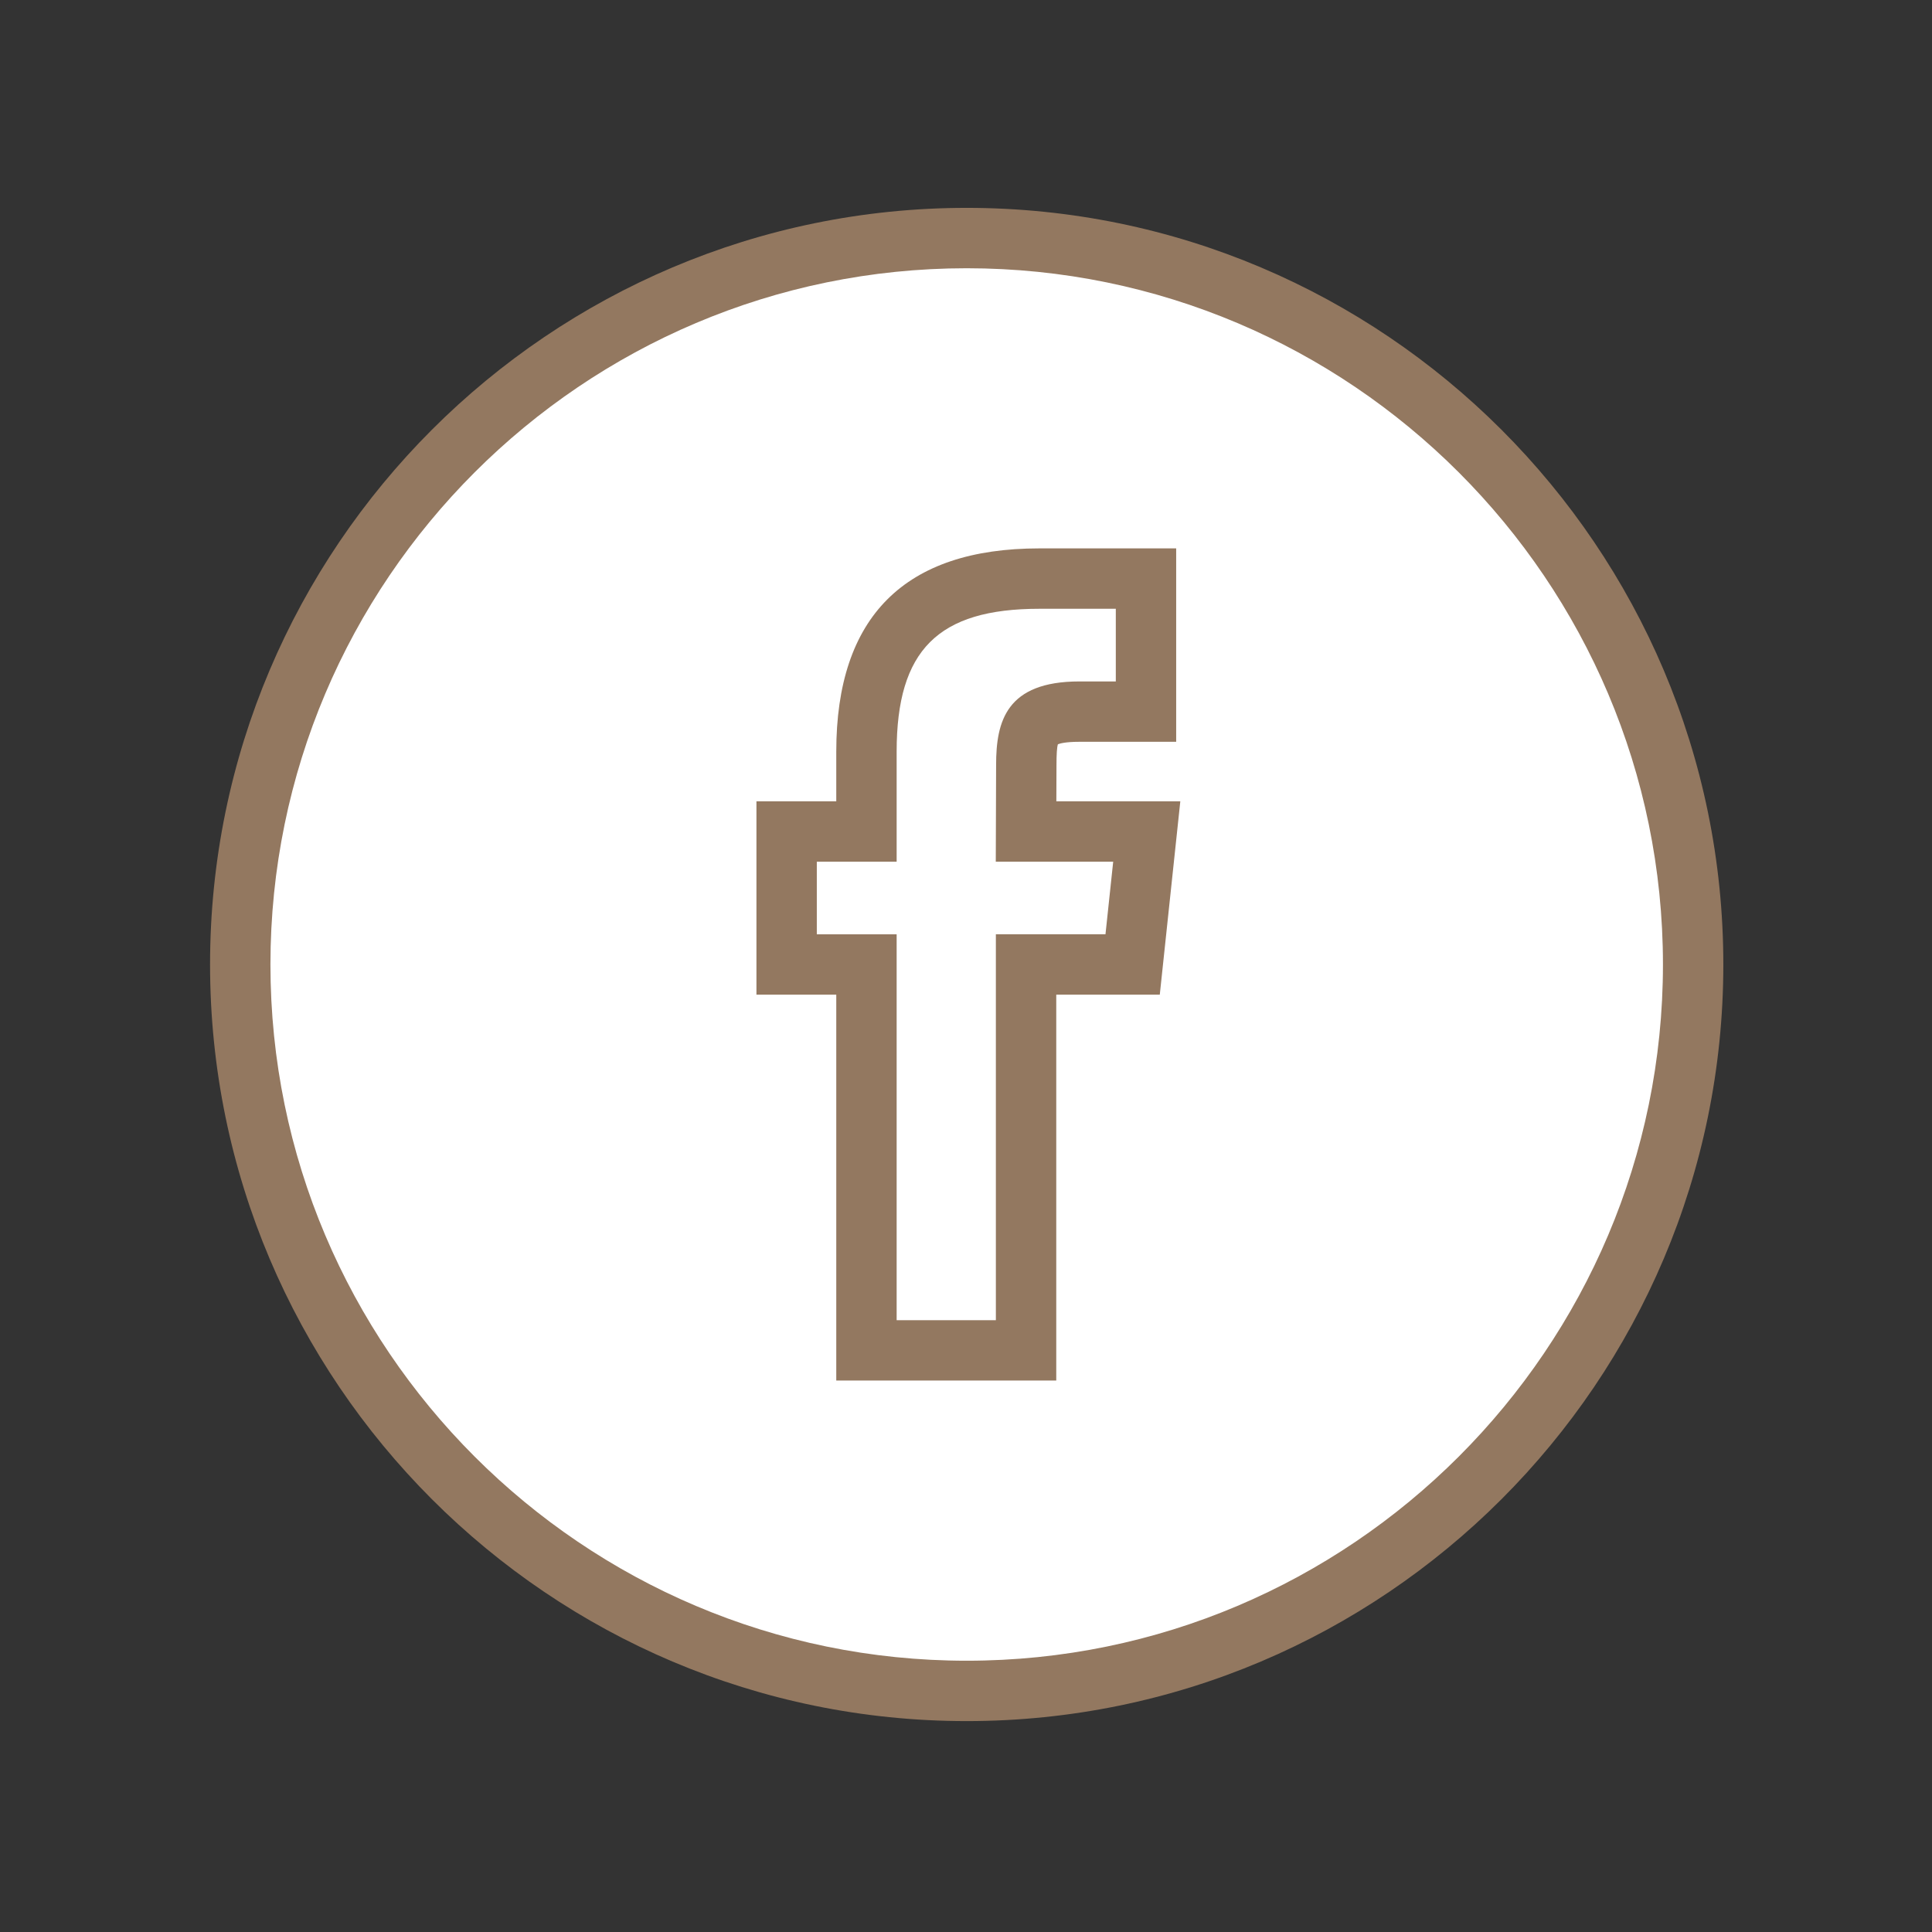 <?xml version="1.0" encoding="UTF-8" standalone="no"?>
<svg
   xmlns:dc="http://purl.org/dc/elements/1.1/"
   xmlns:cc="http://creativecommons.org/ns#"
   xmlns:rdf="http://www.w3.org/1999/02/22-rdf-syntax-ns#"
   xmlns:svg="http://www.w3.org/2000/svg"
   xmlns="http://www.w3.org/2000/svg"
   xmlns:sodipodi="http://sodipodi.sourceforge.net/DTD/sodipodi-0.dtd"
   xmlns:inkscape="http://www.inkscape.org/namespaces/inkscape"
   enable-background="new 0 0 128 128"
   height="128px"
   id="Layer_1"
   version="1.1"
   viewBox="0 0 128 128"
   width="128px"
   xml:space="preserve"
   sodipodi:docname="facebook.svg"
   inkscape:version="0.92.4 (5da689c313, 2019-01-14)"><rect x="0" y="0" width="128" height="128" fill="#333333" stroke="none"/><defs
     id="defs869"><clipPath
       clipPathUnits="userSpaceOnUse"
       id="clipPath1510"><rect
         style="opacity:1;fill:#000000;fill-opacity:0;stroke:none;stroke-width:36.283;stroke-miterlimit:4;stroke-dasharray:none;stroke-opacity:1"
         id="rect1512"
         width="120.7"
         height="110.641"
         x="3.731"
         y="6.651" /></clipPath></defs><sodipodi:namedview
     pagecolor="#ffffff"
     bordercolor="#666666"
     borderopacity="1"
     objecttolerance="10"
     gridtolerance="10"
     guidetolerance="10"
     inkscape:pageopacity="0"
     inkscape:pageshadow="2"
     inkscape:window-width="1920"
     inkscape:window-height="986"
     id="namedview867"
     showgrid="false"
     inkscape:zoom="6.1640625"
     inkscape:cx="64"
     inkscape:cy="64"
     inkscape:window-x="-11"
     inkscape:window-y="-11"
     inkscape:window-maximized="1"
     inkscape:current-layer="layer2" /><g
     inkscape:groupmode="layer"
     id="layer2"
     inkscape:label="Layer 1"
     style="display:inline"><path
       style="opacity:1;fill:#ffffff;fill-opacity:1;stroke:none;stroke-width:80.391;stroke-miterlimit:4;stroke-dasharray:none;stroke-opacity:1"
       id="path1536"
       sodipodi:type="arc"
       sodipodi:cx="64.074478"
       sodipodi:cy="63.610596"
       sodipodi:rx="46.553562"
       sodipodi:ry="46.900841"
       sodipodi:start="0"
       sodipodi:end="6.2813527"
       sodipodi:open="true"
       d="M 110.628,63.611 A 46.554,46.901 0 0 1 64.096,110.511 46.554,46.901 0 0 1 17.521,63.654 46.554,46.901 0 0 1 64.01,16.71 46.554,46.901 0 0 1 110.628,63.525" /></g><g
     inkscape:groupmode="layer"
     id="layer3"
     inkscape:label="Layer 2"
     style="display:inline"><g
       id="g862"
       style="fill:#937860;fill-opacity:1"
       clip-path="url(#clipPath1510)"><path
         d="m 64.046,114.027 c -27.642,0 -50.129,-22.486 -50.129,-50.128 0,-27.64 22.487,-50.127 50.129,-50.127 27.642,0 50.129,22.487 50.129,50.127 0,27.642 -22.487,50.128 -50.129,50.128 z m 0,-96.255 c -25.436,0 -46.129,20.692 -46.129,46.127 0,25.435 20.693,46.128 46.129,46.128 25.436,0 46.129,-20.693 46.129,-46.128 0,-25.435 -20.694,-46.127 -46.129,-46.127 z"
         id="path860"
         style="fill:#937860;fill-opacity:1"
         inkscape:connector-curvature="0" /></g><path
       d="M 69.979,91.465 H 55.405 V 65.898 h -5.289 v -12.81 h 5.289 v -3.291 c 0,-8.935 4.528,-13.465 13.459,-13.465 h 9.061 v 12.814 h -6.41 c -0.921,0 -1.301,0.113 -1.427,0.165 -0.062,0.198 -0.093,0.656 -0.093,1.364 l -0.009,2.412 h 8.213 l -1.36,12.81 H 69.98 v 25.568 z m -10.574,-4 h 6.574 V 61.899 h 7.262 l 0.511,-4.811 h -7.779 l 0.022,-6.419 c 0,-2.865 0.669,-5.522 5.52,-5.522 h 2.41 v -4.814 h -5.061 c -6.719,0 -9.459,2.742 -9.459,9.465 v 7.291 H 54.116 V 61.9 h 5.289 z"
       id="path864"
       style="fill:#937860;fill-opacity:1"
       inkscape:connector-curvature="0" /></g><path
     style="opacity:1;fill:#000000;fill-opacity:0;stroke:none;stroke-width:5.886;stroke-miterlimit:4;stroke-dasharray:none;stroke-opacity:1"
     d="M 61.648,109.851 C 46.591,109.179 32.624,100.817 24.63,87.687 21.313,82.239 19.169,76.024 18.315,69.375 c -0.359,-2.795 -0.359,-8.183 0,-10.978 1.349,-10.491 5.862,-19.721 13.224,-27.042 7.201,-7.161 15.829,-11.482 26.134,-13.087 2.897,-0.451 10.142,-0.409 13.222,0.077 9.873,1.559 18.455,5.894 25.526,12.896 8.536,8.452 13.249,19.286 13.604,31.274 0.238,8.022 -1.472,15.589 -5.092,22.543 -1.09,2.094 -3.181,5.378 -4.471,7.023 -8.346,10.641 -20.818,17.169 -33.947,17.769 -1.338,0.061 -3.529,0.062 -4.867,0.002 z m 8.355,-31.121 V 65.914 h 3.454 3.454 l 0.612,-5.881 c 0.336,-3.234 0.652,-6.118 0.701,-6.408 l 0.089,-0.527 h -4.169 -4.169 l 0.055,-1.791 c 0.042,-1.371 0.112,-1.827 0.298,-1.944 0.134,-0.085 1.897,-0.155 3.934,-0.156 l 3.691,-0.003 v -6.489 -6.489 h -4.954 c -2.725,0 -5.654,0.078 -6.51,0.173 -4.061,0.453 -7.07,2.023 -8.842,4.612 -1.645,2.405 -2.244,4.869 -2.244,9.232 v 2.854 h -2.677 -2.677 v 6.408 6.408 h 2.677 2.677 v 12.816 12.816 h 7.3 7.3 z"
     id="path1497"
     inkscape:connector-curvature="0" /><path
     style="opacity:1;fill:#000000;fill-opacity:0;stroke:none;stroke-width:5.886;stroke-miterlimit:4;stroke-dasharray:none;stroke-opacity:1"
     d="M 59.458,74.594 V 61.859 H 56.862 54.266 V 59.506 57.154 h 2.58 2.58 l 0.071,-4.989 c 0.064,-4.47 0.108,-5.122 0.421,-6.272 0.614,-2.249 1.713,-3.661 3.489,-4.482 1.67,-0.772 3.085,-0.967 6.994,-0.967 h 3.495 v 2.352 2.352 h -1.998 c -3.183,0 -4.606,0.629 -5.438,2.404 -0.429,0.915 -0.432,0.952 -0.484,5.258 l -0.052,4.337 3.865,0.043 3.865,0.043 -0.228,2.312 -0.228,2.312 h -3.625 -3.625 v 12.735 12.735 h -3.245 -3.245 z"
     id="path1501"
     inkscape:connector-curvature="0" /><path
     style="opacity:1;fill:#000000;fill-opacity:0;stroke:none;stroke-width:5.886;stroke-miterlimit:4;stroke-dasharray:none;stroke-opacity:1"
     d="M 61.648,109.851 C 46.591,109.179 32.624,100.817 24.63,87.687 21.313,82.239 19.169,76.024 18.315,69.375 c -0.359,-2.795 -0.359,-8.183 0,-10.978 1.349,-10.491 5.862,-19.721 13.224,-27.042 7.201,-7.161 15.829,-11.482 26.134,-13.087 2.897,-0.451 10.142,-0.409 13.222,0.077 9.873,1.559 18.455,5.894 25.526,12.896 8.536,8.452 13.249,19.286 13.604,31.274 0.238,8.022 -1.472,15.589 -5.092,22.543 -1.09,2.094 -3.181,5.378 -4.471,7.023 -8.346,10.641 -20.818,17.169 -33.947,17.769 -1.338,0.061 -3.529,0.062 -4.867,0.002 z m 8.355,-31.121 V 65.914 h 3.454 3.454 l 0.612,-5.881 c 0.336,-3.234 0.652,-6.118 0.701,-6.408 l 0.089,-0.527 h -4.169 -4.169 l 0.055,-1.791 c 0.042,-1.371 0.112,-1.827 0.298,-1.944 0.134,-0.085 1.897,-0.155 3.934,-0.156 l 3.691,-0.003 v -6.489 -6.489 h -4.954 c -2.725,0 -5.654,0.078 -6.51,0.173 -4.061,0.453 -7.07,2.023 -8.842,4.612 -1.645,2.405 -2.244,4.869 -2.244,9.232 v 2.854 h -2.677 -2.677 v 6.408 6.408 h 2.677 2.677 v 12.816 12.816 h 7.3 7.3 z"
     id="path1504"
     inkscape:connector-curvature="0" /><path
     style="opacity:1;fill:#000000;fill-opacity:0;stroke:none;stroke-width:5.886;stroke-miterlimit:4;stroke-dasharray:none;stroke-opacity:1"
     d="M 59.458,74.594 V 61.859 H 56.862 54.266 V 59.506 57.154 h 2.58 2.58 l 0.071,-4.989 c 0.064,-4.47 0.108,-5.122 0.421,-6.272 0.614,-2.249 1.713,-3.661 3.489,-4.482 1.67,-0.772 3.085,-0.967 6.994,-0.967 h 3.495 v 2.352 2.352 h -1.998 c -3.183,0 -4.606,0.629 -5.438,2.404 -0.429,0.915 -0.432,0.952 -0.484,5.258 l -0.052,4.337 3.865,0.043 3.865,0.043 -0.228,2.312 -0.228,2.312 h -3.625 -3.625 v 12.735 12.735 h -3.245 -3.245 z"
     id="path1506"
     inkscape:connector-curvature="0" /><ellipse
     style="opacity:1;fill:#000000;fill-opacity:0;stroke:none;stroke-width:36.283;stroke-miterlimit:4;stroke-dasharray:none;stroke-opacity:1"
     id="path1514"
     ry="42.18"
     rx="43.397"
     cy="60.025"
     cx="58.809" /><path
     style="opacity:1;fill:#ff0000;fill-opacity:0;stroke:none;stroke-width:43.252;stroke-miterlimit:4;stroke-dasharray:none;stroke-opacity:1"
     id="path1526"
     sodipodi:type="arc"
     sodipodi:cx="64.405563"
     sodipodi:cy="63.837772"
     sodipodi:rx="47.533585"
     sodipodi:ry="47.452473"
     sodipodi:start="0"
     sodipodi:end="6.2813507"
     d="M 111.939,63.838 A 47.534,47.452 0 0 1 64.427,111.29 47.534,47.452 0 0 1 16.872,63.881 47.534,47.452 0 0 1 64.34,16.385 47.534,47.452 0 0 1 111.939,63.751"
     sodipodi:open="true" /></svg>